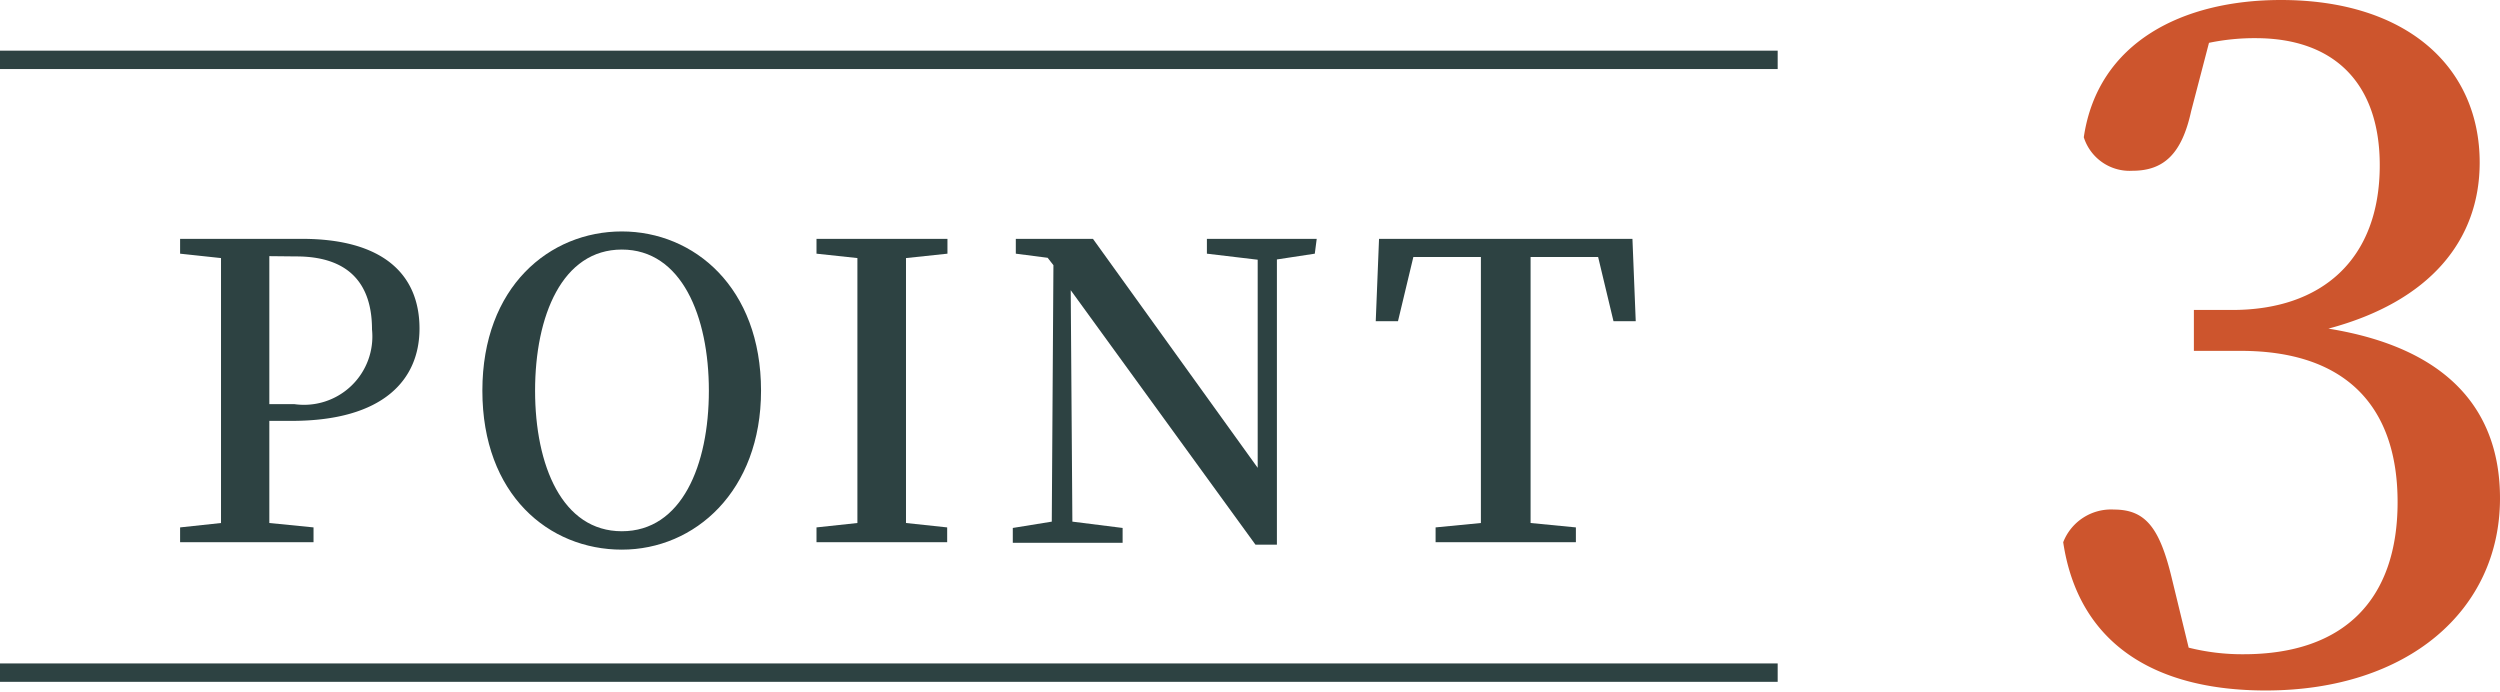 <svg xmlns="http://www.w3.org/2000/svg" width="91.06" height="25.19" viewBox="0 0 91.06 25.19"><defs><style>.cls-1{fill:#cd552d;}.cls-2{fill:#2d4242;}.cls-3{fill:none;stroke:#2d4242;stroke-miterlimit:10;stroke-width:0.67px;}</style></defs><g id="レイヤー_2" data-name="レイヤー 2"><g id="テキスト"><path class="cls-1" d="M79.81,4.05c-.34,1.56-1,2.17-2.14,2.17A1.75,1.75,0,0,1,75.9,5c.51-3.47,3.61-5,7.18-5,4.59,0,7.24,2.45,7.24,5.92,0,2.82-1.8,5.06-5.51,6.05,4.39.71,6.25,3,6.25,6.18,0,4.08-3.36,7-8.53,7-4.08,0-6.83-1.73-7.38-5.4A1.87,1.87,0,0,1,77,18.56c1.16,0,1.67.68,2.11,2.52l.61,2.51a8,8,0,0,0,2,.24c3.67,0,5.61-2,5.61-5.54s-1.94-5.51-5.71-5.51H79.91V11.29h1.4c3.26,0,5.37-1.84,5.37-5.27,0-3-1.67-4.63-4.52-4.63a8.15,8.15,0,0,0-1.7.17Z"/><path class="cls-2" d="M9.81,15.33c0,1.19,0,2.42,0,3.72l1.61.16v.54H6.56v-.54l1.49-.16c0-1.46,0-2.95,0-4.45v-.76c0-1.47,0-3,0-4.44L6.56,9.24V8.7H11c2.92,0,4.28,1.27,4.28,3.27,0,1.84-1.29,3.36-4.66,3.36Zm0-6c0,1.49,0,3,0,4.53v.86h.91A2.49,2.49,0,0,0,13.55,12c0-1.71-.89-2.66-2.76-2.66Z"/><path class="cls-2" d="M27.72,14.23c0,3.66-2.41,5.79-5.07,5.79s-5.08-2-5.08-5.79,2.45-5.8,5.08-5.8S27.72,10.47,27.72,14.23Zm-5.07,5.12c2.18,0,3.17-2.4,3.17-5.12s-1-5.14-3.17-5.14-3.16,2.41-3.16,5.14S20.48,19.35,22.65,19.35Z"/><path class="cls-2" d="M33,9.4c0,1.46,0,2.93,0,4.44v.76c0,1.48,0,3,0,4.45l1.5.16v.54H29.74v-.54l1.49-.16c0-1.46,0-2.95,0-4.45v-.76c0-1.47,0-3,0-4.44l-1.49-.16V8.7h4.77v.54Z"/><path class="cls-2" d="M47.89,9.24l-1.38.21,0,10.39h-.78L39,10.57,39.06,19l1.83.23v.54h-4v-.54L38.31,19l.06-9.34-.21-.27L37,9.24V8.7h2.81l6,8.34,0-7.58-1.85-.22V8.7h4Z"/><path class="cls-2" d="M55.75,9.36c0,1.47,0,3,0,4.48v.76c0,1.48,0,3,0,4.45l1.65.16v.54H52.29v-.54l1.65-.16c0-1.46,0-2.95,0-4.45v-.76c0-1.48,0-3,0-4.48H51.48l-.56,2.34h-.81l.12-3h9.23l.12,3h-.81l-.56-2.34Z"/><line class="cls-3" y1="2.18" x2="64.75" y2="2.18"/><line class="cls-3" y1="24.5" x2="64.75" y2="24.5"/></g></g></svg>